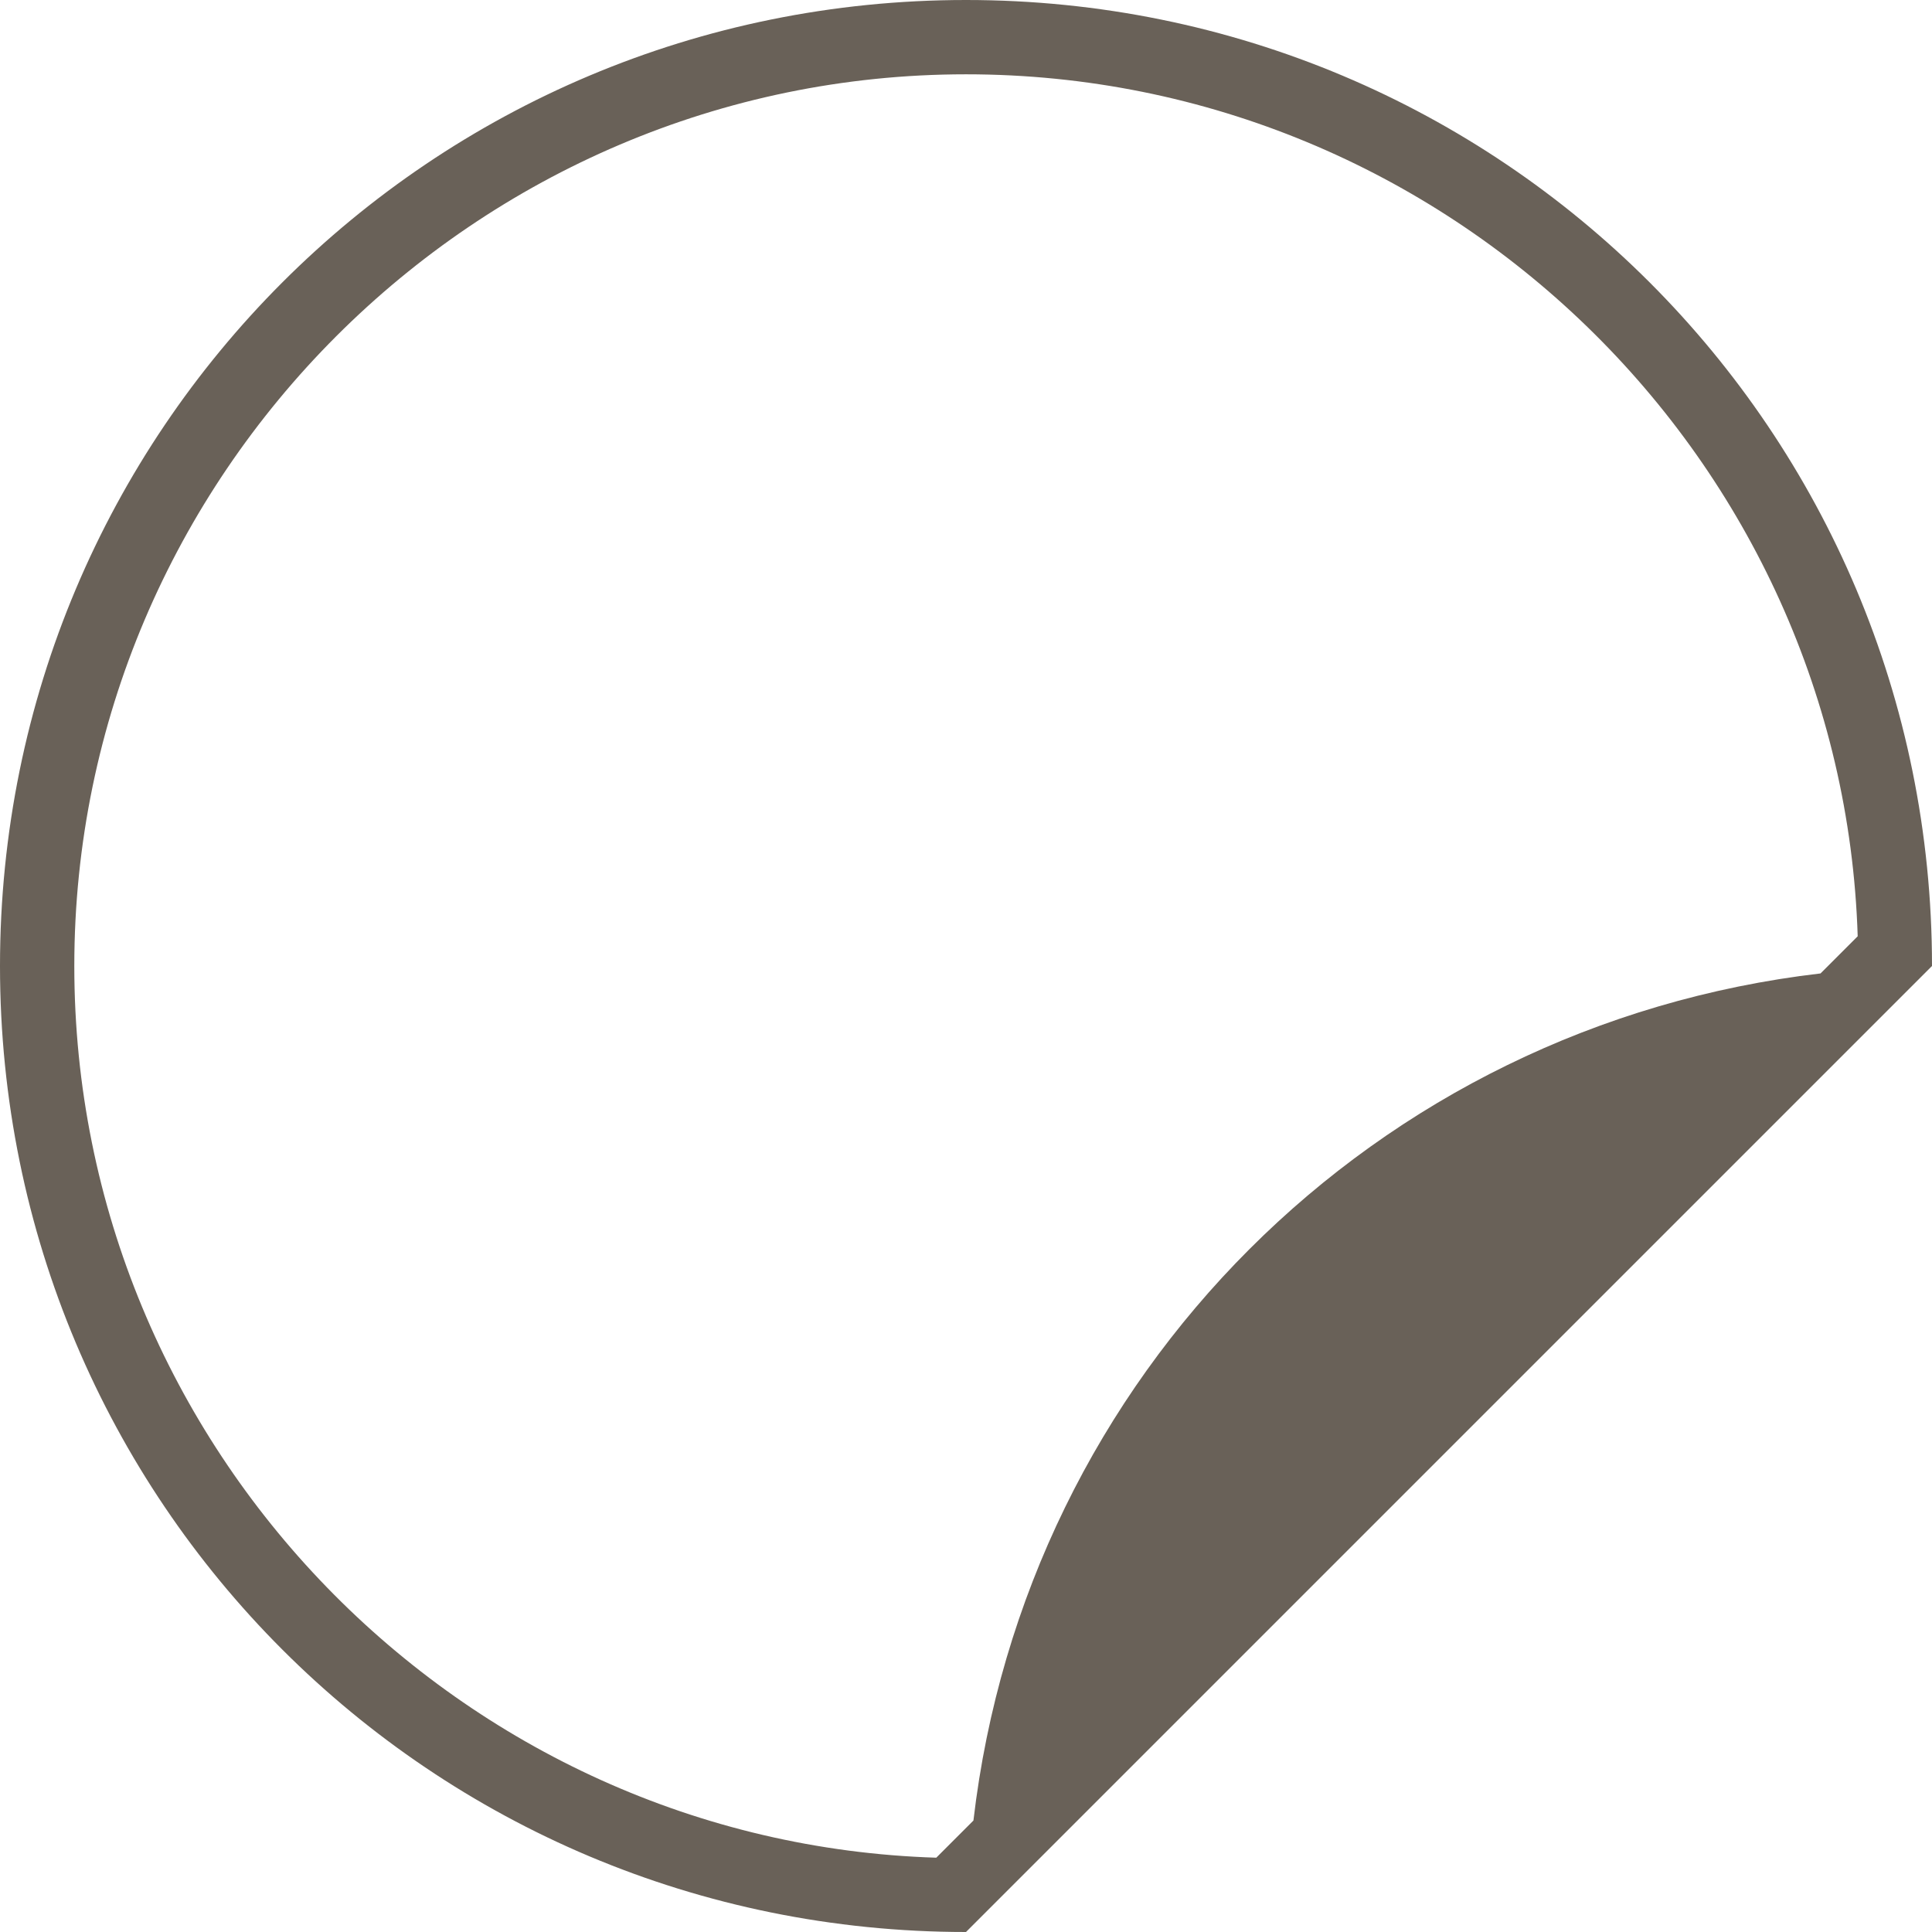<?xml version="1.0" encoding="utf-8"?>
<!-- Generator: Adobe Illustrator 24.0.1, SVG Export Plug-In . SVG Version: 6.00 Build 0)  -->
<svg version="1.1" id="Layer_1" xmlns="http://www.w3.org/2000/svg" xmlns:xlink="http://www.w3.org/1999/xlink" x="0px" y="0px"
	 viewBox="0 0 26 26" style="enable-background:new 0 0 26 26;" xml:space="preserve">
<style type="text/css">
	.st0{fill:#696158;}
</style>
<g id="sticker-7">
	<path class="st0" d="M13,0C5.8,0,0,5.8,0,13s5.8,13,13,13l13-13C26,5.8,20.2,0,13,0z M24.5,13.1c-6,0.7-10.7,5.4-11.4,11.4L12.6,25
		C6.2,24.8,1,19.5,1,13C1,6.4,6.4,1,13,1c6.5,0,11.8,5.2,12,11.6L24.5,13.1z"/>
</g>
</svg>
